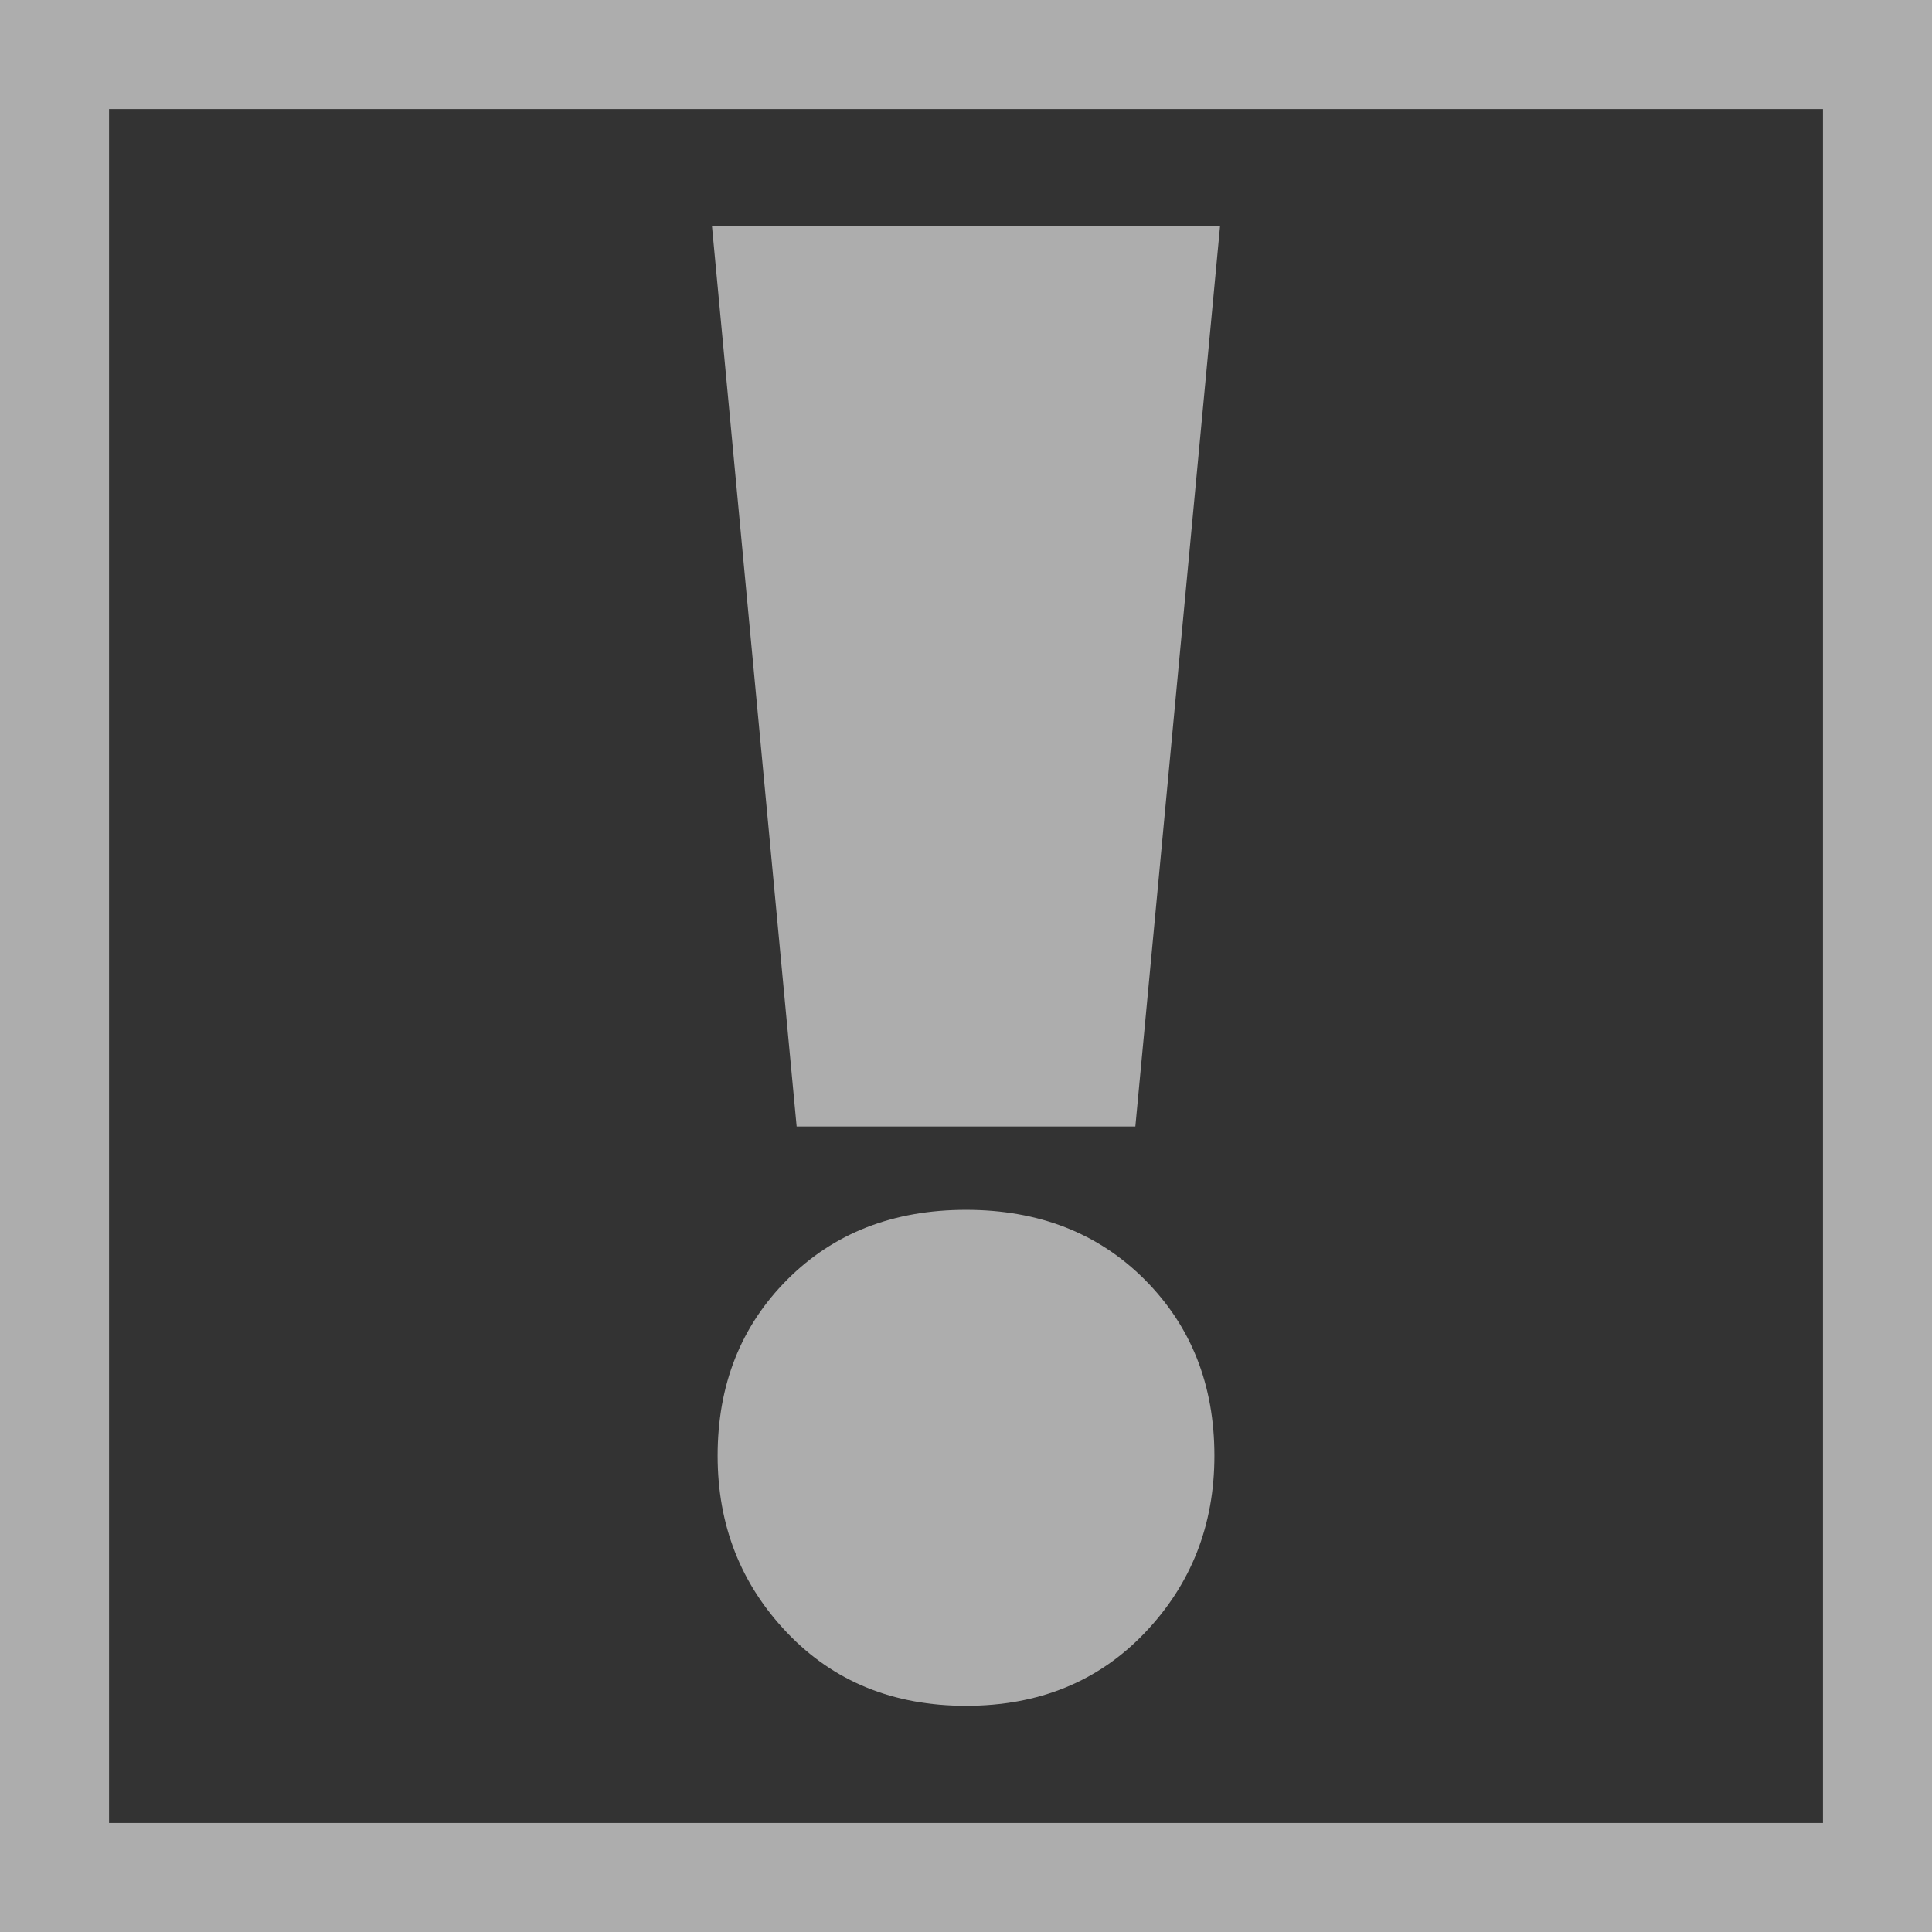 <?xml version="1.0" encoding="utf-8"?>
<!-- Generator: Adobe Illustrator 16.0.0, SVG Export Plug-In . SVG Version: 6.00 Build 0)  -->
<!DOCTYPE svg PUBLIC "-//W3C//DTD SVG 1.1//EN" "http://www.w3.org/Graphics/SVG/1.1/DTD/svg11.dtd">
<svg version="1.1" id="Ebene_1" xmlns="http://www.w3.org/2000/svg" xmlns:xlink="http://www.w3.org/1999/xlink" x="0px" y="0px"
	 width="283.46px" height="283.46px" viewBox="0 0 283.46 283.46" enable-background="new 0 0 283.46 283.46" xml:space="preserve">
<rect x="0" y="0" width="283.46" height="283.46" fill="#333333" stroke="none"/>
<g opacity="0.6">
	<g>
		<path fill="#FFFFFF" d="M267.463,16v251.465H16V16H267.463 M283.463,0H0v283.465h283.463V0L283.463,0z"/>
	</g>
</g>
<g opacity="0.6">
	<path fill="#FFFFFF" d="M104.46,33.191h74.543l-12.426,132.084h-49.694L104.46,33.191z M115.503,239.571
		c-6.811-7.132-10.215-15.793-10.215-25.988c0-10.396,3.404-19.004,10.215-25.835c6.808-6.827,15.552-10.243,26.228-10.243
		c10.672,0,19.416,3.416,26.227,10.243c6.809,6.831,10.217,15.439,10.217,25.835c0,10.195-3.408,18.856-10.217,25.988
		c-6.812,7.138-15.555,10.702-26.227,10.702C131.056,250.273,122.311,246.709,115.503,239.571z"/>
</g>
</svg>
